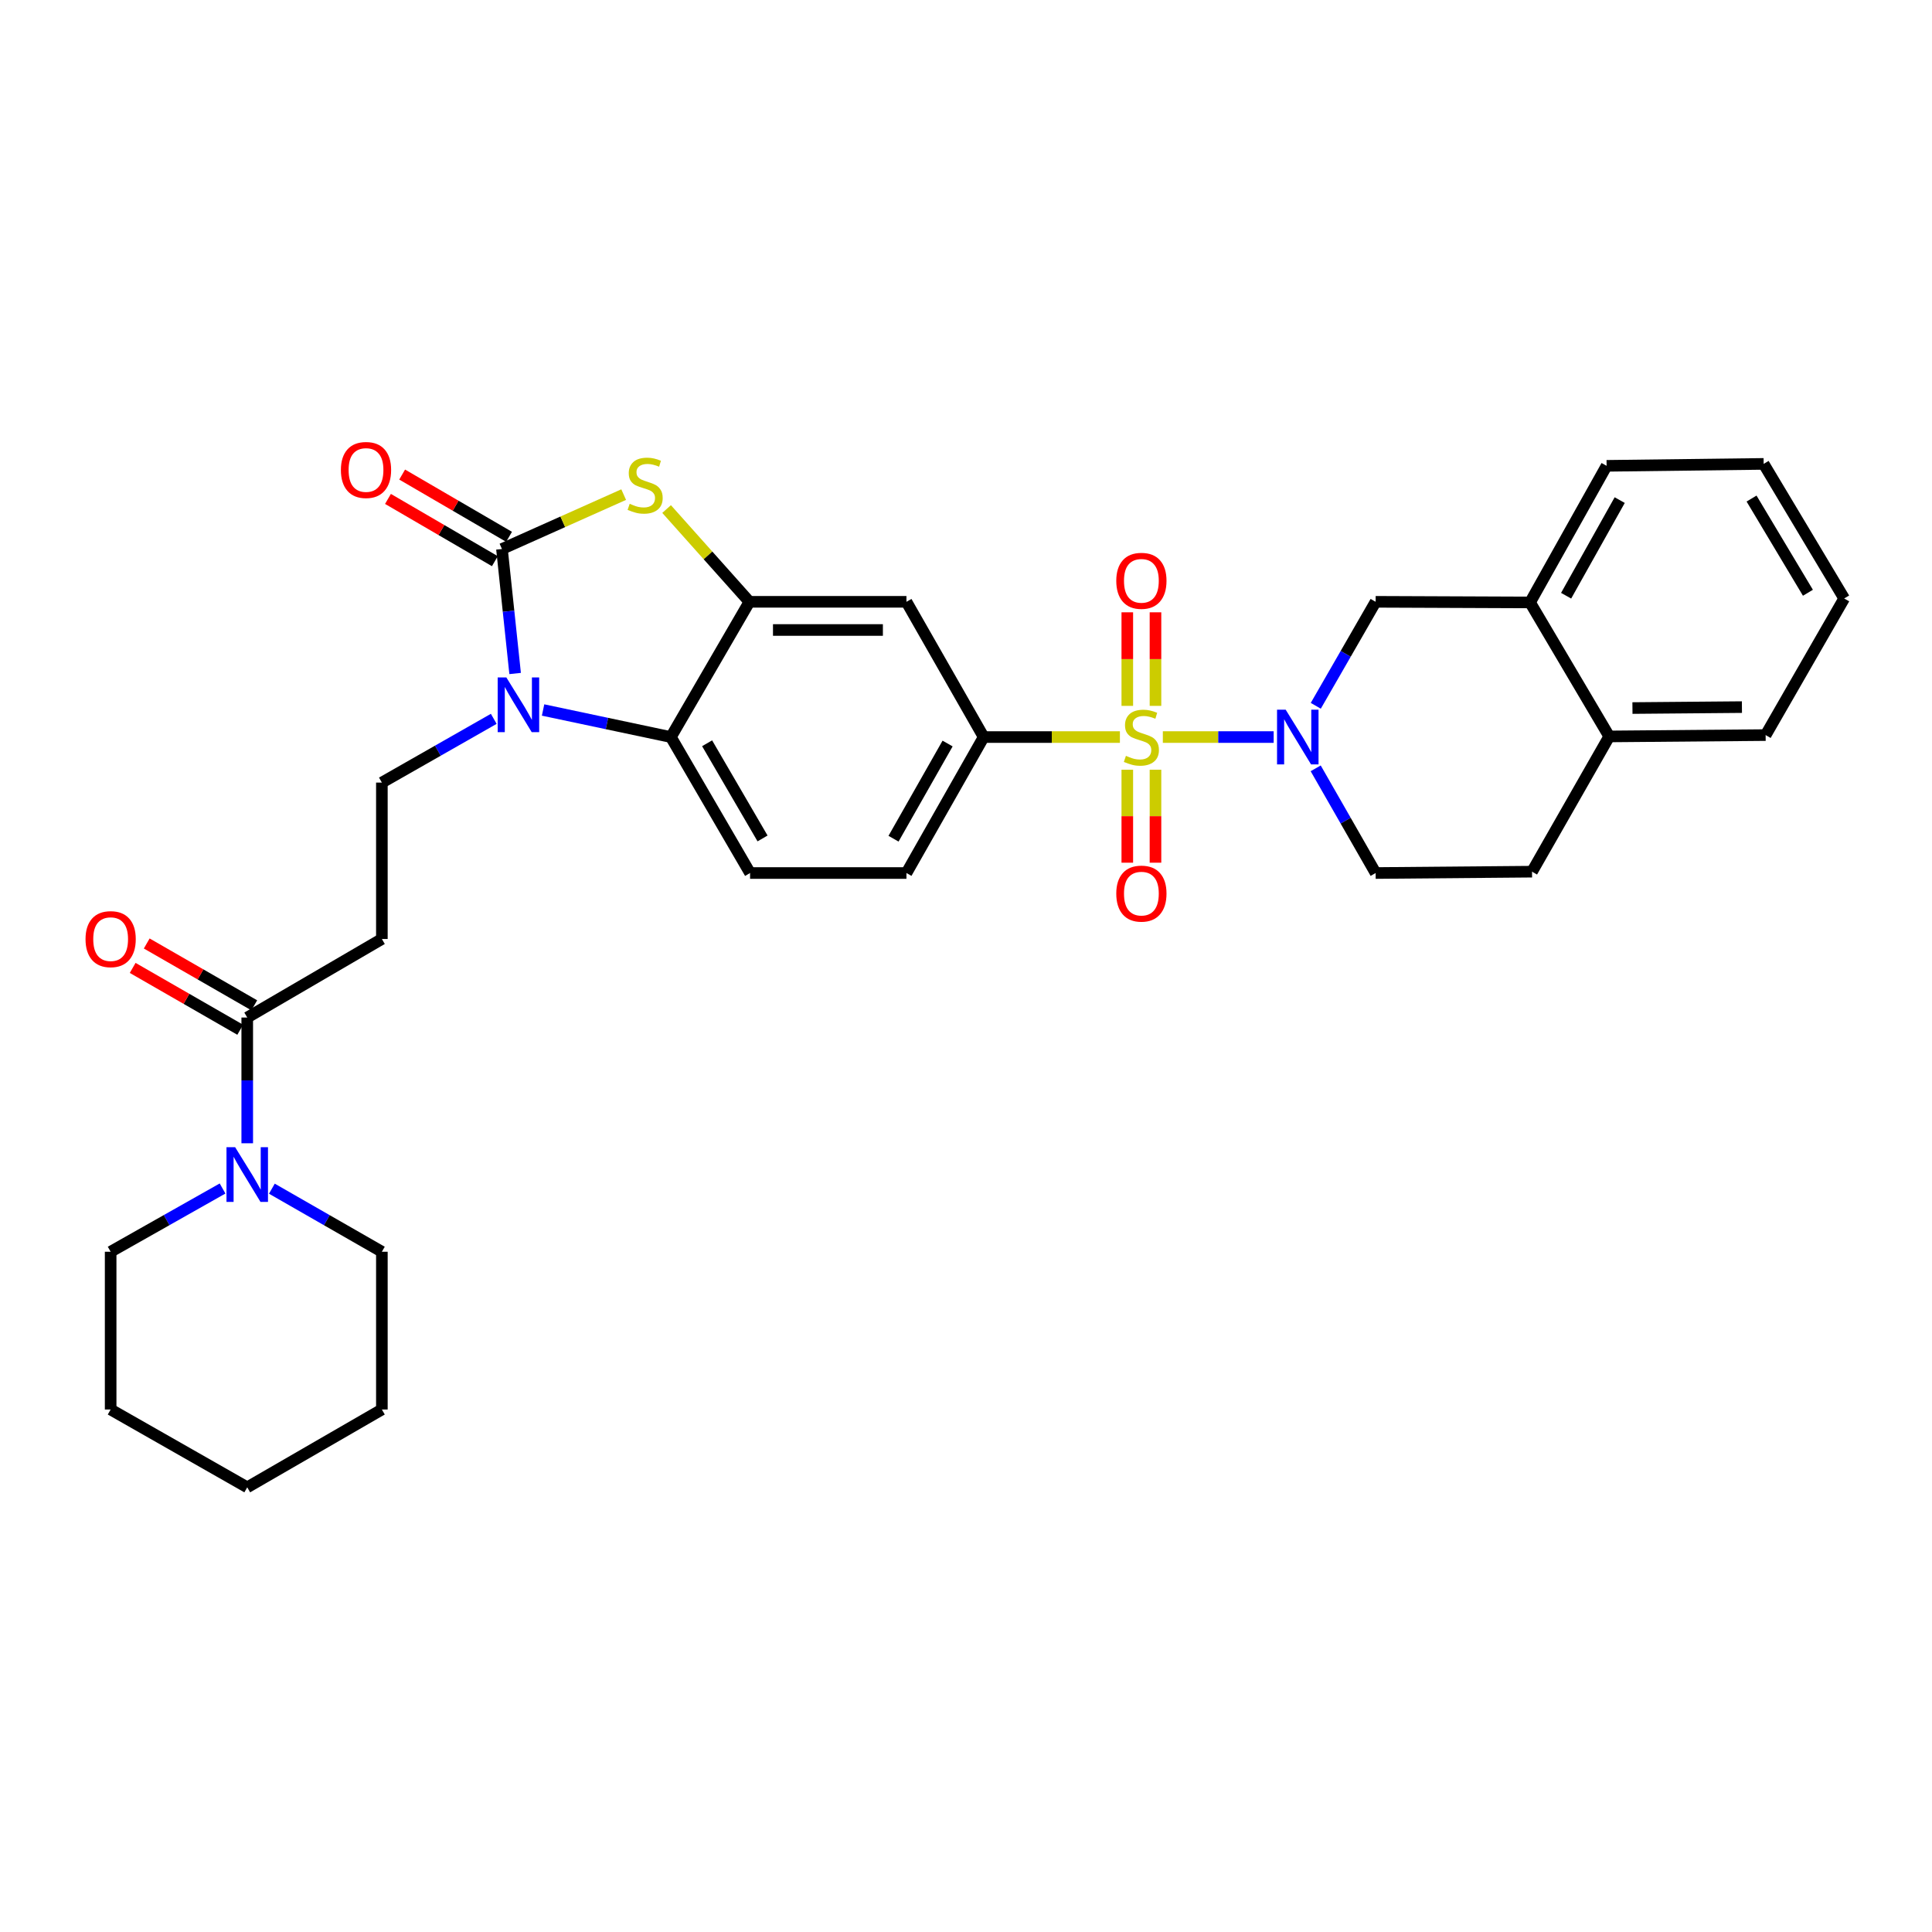 <?xml version='1.0' encoding='iso-8859-1'?>
<svg version='1.1' baseProfile='full'
              xmlns='http://www.w3.org/2000/svg'
                      xmlns:rdkit='http://www.rdkit.org/xml'
                      xmlns:xlink='http://www.w3.org/1999/xlink'
                  xml:space='preserve'
width='1000px' height='1000px' viewBox='0 0 1000 1000'>
<!-- END OF HEADER -->
<rect style='opacity:1.0;fill:#FFFFFF;stroke:none' width='1000' height='1000' x='0' y='0'> </rect>
<path class='bond-2' d='M 601.885,381.5 L 630.565,381.5' style='fill:none;fill-rule:evenodd;stroke:#CCCC00;stroke-width:6px;stroke-linecap:butt;stroke-linejoin:miter;stroke-opacity:1' />
<path class='bond-2' d='M 630.565,381.5 L 659.246,381.5' style='fill:none;fill-rule:evenodd;stroke:#0000FF;stroke-width:6px;stroke-linecap:butt;stroke-linejoin:miter;stroke-opacity:1' />
<path class='bond-6' d='M 579.66,381.5 L 544.405,381.5' style='fill:none;fill-rule:evenodd;stroke:#CCCC00;stroke-width:6px;stroke-linecap:butt;stroke-linejoin:miter;stroke-opacity:1' />
<path class='bond-6' d='M 544.405,381.5 L 509.15,381.5' style='fill:none;fill-rule:evenodd;stroke:#000000;stroke-width:6px;stroke-linecap:butt;stroke-linejoin:miter;stroke-opacity:1' />
<path class='bond-13' d='M 598.075,365.356 L 598.075,341.143' style='fill:none;fill-rule:evenodd;stroke:#CCCC00;stroke-width:6px;stroke-linecap:butt;stroke-linejoin:miter;stroke-opacity:1' />
<path class='bond-13' d='M 598.075,341.143 L 598.075,316.929' style='fill:none;fill-rule:evenodd;stroke:#FF0000;stroke-width:6px;stroke-linecap:butt;stroke-linejoin:miter;stroke-opacity:1' />
<path class='bond-13' d='M 583.488,365.356 L 583.488,341.143' style='fill:none;fill-rule:evenodd;stroke:#CCCC00;stroke-width:6px;stroke-linecap:butt;stroke-linejoin:miter;stroke-opacity:1' />
<path class='bond-13' d='M 583.488,341.143 L 583.488,316.929' style='fill:none;fill-rule:evenodd;stroke:#FF0000;stroke-width:6px;stroke-linecap:butt;stroke-linejoin:miter;stroke-opacity:1' />
<path class='bond-14' d='M 583.488,398.404 L 583.488,422.466' style='fill:none;fill-rule:evenodd;stroke:#CCCC00;stroke-width:6px;stroke-linecap:butt;stroke-linejoin:miter;stroke-opacity:1' />
<path class='bond-14' d='M 583.488,422.466 L 583.488,446.529' style='fill:none;fill-rule:evenodd;stroke:#FF0000;stroke-width:6px;stroke-linecap:butt;stroke-linejoin:miter;stroke-opacity:1' />
<path class='bond-14' d='M 598.075,398.404 L 598.075,422.466' style='fill:none;fill-rule:evenodd;stroke:#CCCC00;stroke-width:6px;stroke-linecap:butt;stroke-linejoin:miter;stroke-opacity:1' />
<path class='bond-14' d='M 598.075,422.466 L 598.075,446.529' style='fill:none;fill-rule:evenodd;stroke:#FF0000;stroke-width:6px;stroke-linecap:butt;stroke-linejoin:miter;stroke-opacity:1' />
<path class='bond-0' d='M 259.814,284.163 L 291.315,270.085' style='fill:none;fill-rule:evenodd;stroke:#000000;stroke-width:6px;stroke-linecap:butt;stroke-linejoin:miter;stroke-opacity:1' />
<path class='bond-0' d='M 291.315,270.085 L 322.816,256.007' style='fill:none;fill-rule:evenodd;stroke:#CCCC00;stroke-width:6px;stroke-linecap:butt;stroke-linejoin:miter;stroke-opacity:1' />
<path class='bond-17' d='M 263.485,277.86 L 235.819,261.748' style='fill:none;fill-rule:evenodd;stroke:#000000;stroke-width:6px;stroke-linecap:butt;stroke-linejoin:miter;stroke-opacity:1' />
<path class='bond-17' d='M 235.819,261.748 L 208.153,245.635' style='fill:none;fill-rule:evenodd;stroke:#FF0000;stroke-width:6px;stroke-linecap:butt;stroke-linejoin:miter;stroke-opacity:1' />
<path class='bond-17' d='M 256.143,290.465 L 228.478,274.353' style='fill:none;fill-rule:evenodd;stroke:#000000;stroke-width:6px;stroke-linecap:butt;stroke-linejoin:miter;stroke-opacity:1' />
<path class='bond-17' d='M 228.478,274.353 L 200.812,258.24' style='fill:none;fill-rule:evenodd;stroke:#FF0000;stroke-width:6px;stroke-linecap:butt;stroke-linejoin:miter;stroke-opacity:1' />
<path class='bond-34' d='M 259.814,284.163 L 263.221,316.383' style='fill:none;fill-rule:evenodd;stroke:#000000;stroke-width:6px;stroke-linecap:butt;stroke-linejoin:miter;stroke-opacity:1' />
<path class='bond-34' d='M 263.221,316.383 L 266.628,348.602' style='fill:none;fill-rule:evenodd;stroke:#0000FF;stroke-width:6px;stroke-linecap:butt;stroke-linejoin:miter;stroke-opacity:1' />
<path class='bond-1' d='M 281.096,367.491 L 314.172,374.495' style='fill:none;fill-rule:evenodd;stroke:#0000FF;stroke-width:6px;stroke-linecap:butt;stroke-linejoin:miter;stroke-opacity:1' />
<path class='bond-1' d='M 314.172,374.495 L 347.248,381.5' style='fill:none;fill-rule:evenodd;stroke:#000000;stroke-width:6px;stroke-linecap:butt;stroke-linejoin:miter;stroke-opacity:1' />
<path class='bond-10' d='M 255.566,372.068 L 226.611,388.567' style='fill:none;fill-rule:evenodd;stroke:#0000FF;stroke-width:6px;stroke-linecap:butt;stroke-linejoin:miter;stroke-opacity:1' />
<path class='bond-10' d='M 226.611,388.567 L 197.656,405.066' style='fill:none;fill-rule:evenodd;stroke:#000000;stroke-width:6px;stroke-linecap:butt;stroke-linejoin:miter;stroke-opacity:1' />
<path class='bond-12' d='M 681.045,365.321 L 696.535,338.409' style='fill:none;fill-rule:evenodd;stroke:#0000FF;stroke-width:6px;stroke-linecap:butt;stroke-linejoin:miter;stroke-opacity:1' />
<path class='bond-12' d='M 696.535,338.409 L 712.025,311.497' style='fill:none;fill-rule:evenodd;stroke:#000000;stroke-width:6px;stroke-linecap:butt;stroke-linejoin:miter;stroke-opacity:1' />
<path class='bond-18' d='M 681,397.687 L 696.513,424.781' style='fill:none;fill-rule:evenodd;stroke:#0000FF;stroke-width:6px;stroke-linecap:butt;stroke-linejoin:miter;stroke-opacity:1' />
<path class='bond-18' d='M 696.513,424.781 L 712.025,451.875' style='fill:none;fill-rule:evenodd;stroke:#000000;stroke-width:6px;stroke-linecap:butt;stroke-linejoin:miter;stroke-opacity:1' />
<path class='bond-3' d='M 345.031,263.48 L 366.469,287.489' style='fill:none;fill-rule:evenodd;stroke:#CCCC00;stroke-width:6px;stroke-linecap:butt;stroke-linejoin:miter;stroke-opacity:1' />
<path class='bond-3' d='M 366.469,287.489 L 387.906,311.497' style='fill:none;fill-rule:evenodd;stroke:#000000;stroke-width:6px;stroke-linecap:butt;stroke-linejoin:miter;stroke-opacity:1' />
<path class='bond-4' d='M 387.906,311.497 L 469.173,311.497' style='fill:none;fill-rule:evenodd;stroke:#000000;stroke-width:6px;stroke-linecap:butt;stroke-linejoin:miter;stroke-opacity:1' />
<path class='bond-4' d='M 400.096,326.085 L 456.983,326.085' style='fill:none;fill-rule:evenodd;stroke:#000000;stroke-width:6px;stroke-linecap:butt;stroke-linejoin:miter;stroke-opacity:1' />
<path class='bond-32' d='M 387.906,311.497 L 347.248,381.5' style='fill:none;fill-rule:evenodd;stroke:#000000;stroke-width:6px;stroke-linecap:butt;stroke-linejoin:miter;stroke-opacity:1' />
<path class='bond-5' d='M 347.248,381.5 L 388.238,451.875' style='fill:none;fill-rule:evenodd;stroke:#000000;stroke-width:6px;stroke-linecap:butt;stroke-linejoin:miter;stroke-opacity:1' />
<path class='bond-5' d='M 366.001,384.714 L 394.694,433.977' style='fill:none;fill-rule:evenodd;stroke:#000000;stroke-width:6px;stroke-linecap:butt;stroke-linejoin:miter;stroke-opacity:1' />
<path class='bond-8' d='M 509.15,381.5 L 469.173,311.497' style='fill:none;fill-rule:evenodd;stroke:#000000;stroke-width:6px;stroke-linecap:butt;stroke-linejoin:miter;stroke-opacity:1' />
<path class='bond-19' d='M 509.15,381.5 L 469.173,451.875' style='fill:none;fill-rule:evenodd;stroke:#000000;stroke-width:6px;stroke-linecap:butt;stroke-linejoin:miter;stroke-opacity:1' />
<path class='bond-19' d='M 490.47,384.851 L 462.486,434.114' style='fill:none;fill-rule:evenodd;stroke:#000000;stroke-width:6px;stroke-linecap:butt;stroke-linejoin:miter;stroke-opacity:1' />
<path class='bond-7' d='M 127.97,526.675 L 197.656,486.017' style='fill:none;fill-rule:evenodd;stroke:#000000;stroke-width:6px;stroke-linecap:butt;stroke-linejoin:miter;stroke-opacity:1' />
<path class='bond-9' d='M 127.97,526.675 L 127.97,559.216' style='fill:none;fill-rule:evenodd;stroke:#000000;stroke-width:6px;stroke-linecap:butt;stroke-linejoin:miter;stroke-opacity:1' />
<path class='bond-9' d='M 127.97,559.216 L 127.97,591.758' style='fill:none;fill-rule:evenodd;stroke:#0000FF;stroke-width:6px;stroke-linecap:butt;stroke-linejoin:miter;stroke-opacity:1' />
<path class='bond-21' d='M 131.606,520.352 L 103.776,504.348' style='fill:none;fill-rule:evenodd;stroke:#000000;stroke-width:6px;stroke-linecap:butt;stroke-linejoin:miter;stroke-opacity:1' />
<path class='bond-21' d='M 103.776,504.348 L 75.946,488.343' style='fill:none;fill-rule:evenodd;stroke:#FF0000;stroke-width:6px;stroke-linecap:butt;stroke-linejoin:miter;stroke-opacity:1' />
<path class='bond-21' d='M 124.334,532.997 L 96.504,516.993' style='fill:none;fill-rule:evenodd;stroke:#000000;stroke-width:6px;stroke-linecap:butt;stroke-linejoin:miter;stroke-opacity:1' />
<path class='bond-21' d='M 96.504,516.993 L 68.674,500.988' style='fill:none;fill-rule:evenodd;stroke:#FF0000;stroke-width:6px;stroke-linecap:butt;stroke-linejoin:miter;stroke-opacity:1' />
<path class='bond-23' d='M 140.718,615.259 L 169.187,631.581' style='fill:none;fill-rule:evenodd;stroke:#0000FF;stroke-width:6px;stroke-linecap:butt;stroke-linejoin:miter;stroke-opacity:1' />
<path class='bond-23' d='M 169.187,631.581 L 197.656,647.903' style='fill:none;fill-rule:evenodd;stroke:#000000;stroke-width:6px;stroke-linecap:butt;stroke-linejoin:miter;stroke-opacity:1' />
<path class='bond-24' d='M 115.2,615.166 L 86.235,631.534' style='fill:none;fill-rule:evenodd;stroke:#0000FF;stroke-width:6px;stroke-linecap:butt;stroke-linejoin:miter;stroke-opacity:1' />
<path class='bond-24' d='M 86.235,631.534 L 57.271,647.903' style='fill:none;fill-rule:evenodd;stroke:#000000;stroke-width:6px;stroke-linecap:butt;stroke-linejoin:miter;stroke-opacity:1' />
<path class='bond-11' d='M 197.656,405.066 L 197.656,486.017' style='fill:none;fill-rule:evenodd;stroke:#000000;stroke-width:6px;stroke-linecap:butt;stroke-linejoin:miter;stroke-opacity:1' />
<path class='bond-16' d='M 712.025,311.497 L 791.955,311.822' style='fill:none;fill-rule:evenodd;stroke:#000000;stroke-width:6px;stroke-linecap:butt;stroke-linejoin:miter;stroke-opacity:1' />
<path class='bond-15' d='M 388.238,451.875 L 469.173,451.875' style='fill:none;fill-rule:evenodd;stroke:#000000;stroke-width:6px;stroke-linecap:butt;stroke-linejoin:miter;stroke-opacity:1' />
<path class='bond-25' d='M 791.955,311.822 L 831.575,241.114' style='fill:none;fill-rule:evenodd;stroke:#000000;stroke-width:6px;stroke-linecap:butt;stroke-linejoin:miter;stroke-opacity:1' />
<path class='bond-25' d='M 810.624,308.346 L 838.358,258.851' style='fill:none;fill-rule:evenodd;stroke:#000000;stroke-width:6px;stroke-linecap:butt;stroke-linejoin:miter;stroke-opacity:1' />
<path class='bond-33' d='M 791.955,311.822 L 832.937,381.176' style='fill:none;fill-rule:evenodd;stroke:#000000;stroke-width:6px;stroke-linecap:butt;stroke-linejoin:miter;stroke-opacity:1' />
<path class='bond-22' d='M 712.025,451.875 L 792.976,451.178' style='fill:none;fill-rule:evenodd;stroke:#000000;stroke-width:6px;stroke-linecap:butt;stroke-linejoin:miter;stroke-opacity:1' />
<path class='bond-20' d='M 832.937,381.176 L 792.976,451.178' style='fill:none;fill-rule:evenodd;stroke:#000000;stroke-width:6px;stroke-linecap:butt;stroke-linejoin:miter;stroke-opacity:1' />
<path class='bond-26' d='M 832.937,381.176 L 913.888,380.479' style='fill:none;fill-rule:evenodd;stroke:#000000;stroke-width:6px;stroke-linecap:butt;stroke-linejoin:miter;stroke-opacity:1' />
<path class='bond-26' d='M 844.954,366.484 L 901.619,365.997' style='fill:none;fill-rule:evenodd;stroke:#000000;stroke-width:6px;stroke-linecap:butt;stroke-linejoin:miter;stroke-opacity:1' />
<path class='bond-27' d='M 197.656,647.903 L 197.656,729.558' style='fill:none;fill-rule:evenodd;stroke:#000000;stroke-width:6px;stroke-linecap:butt;stroke-linejoin:miter;stroke-opacity:1' />
<path class='bond-28' d='M 57.271,647.903 L 57.271,729.558' style='fill:none;fill-rule:evenodd;stroke:#000000;stroke-width:6px;stroke-linecap:butt;stroke-linejoin:miter;stroke-opacity:1' />
<path class='bond-29' d='M 831.575,241.114 L 912.867,240.109' style='fill:none;fill-rule:evenodd;stroke:#000000;stroke-width:6px;stroke-linecap:butt;stroke-linejoin:miter;stroke-opacity:1' />
<path class='bond-30' d='M 913.888,380.479 L 954.545,309.771' style='fill:none;fill-rule:evenodd;stroke:#000000;stroke-width:6px;stroke-linecap:butt;stroke-linejoin:miter;stroke-opacity:1' />
<path class='bond-36' d='M 197.656,729.558 L 127.97,769.835' style='fill:none;fill-rule:evenodd;stroke:#000000;stroke-width:6px;stroke-linecap:butt;stroke-linejoin:miter;stroke-opacity:1' />
<path class='bond-31' d='M 57.271,729.558 L 127.97,769.835' style='fill:none;fill-rule:evenodd;stroke:#000000;stroke-width:6px;stroke-linecap:butt;stroke-linejoin:miter;stroke-opacity:1' />
<path class='bond-35' d='M 912.867,240.109 L 954.545,309.771' style='fill:none;fill-rule:evenodd;stroke:#000000;stroke-width:6px;stroke-linecap:butt;stroke-linejoin:miter;stroke-opacity:1' />
<path class='bond-35' d='M 906.601,258.048 L 935.776,306.811' style='fill:none;fill-rule:evenodd;stroke:#000000;stroke-width:6px;stroke-linecap:butt;stroke-linejoin:miter;stroke-opacity:1' />
<path  class='atom-0' d='M 582.781 391.22
Q 583.101 391.34, 584.421 391.9
Q 585.741 392.46, 587.181 392.82
Q 588.661 393.14, 590.101 393.14
Q 592.781 393.14, 594.341 391.86
Q 595.901 390.54, 595.901 388.26
Q 595.901 386.7, 595.101 385.74
Q 594.341 384.78, 593.141 384.26
Q 591.941 383.74, 589.941 383.14
Q 587.421 382.38, 585.901 381.66
Q 584.421 380.94, 583.341 379.42
Q 582.301 377.9, 582.301 375.34
Q 582.301 371.78, 584.701 369.58
Q 587.141 367.38, 591.941 367.38
Q 595.221 367.38, 598.941 368.94
L 598.021 372.02
Q 594.621 370.62, 592.061 370.62
Q 589.301 370.62, 587.781 371.78
Q 586.261 372.9, 586.301 374.86
Q 586.301 376.38, 587.061 377.3
Q 587.861 378.22, 588.981 378.74
Q 590.141 379.26, 592.061 379.86
Q 594.621 380.66, 596.141 381.46
Q 597.661 382.26, 598.741 383.9
Q 599.861 385.5, 599.861 388.26
Q 599.861 392.18, 597.221 394.3
Q 594.621 396.38, 590.261 396.38
Q 587.741 396.38, 585.821 395.82
Q 583.941 395.3, 581.701 394.38
L 582.781 391.22
' fill='#CCCC00'/>
<path  class='atom-2' d='M 262.079 350.629
L 271.359 365.629
Q 272.279 367.109, 273.759 369.789
Q 275.239 372.469, 275.319 372.629
L 275.319 350.629
L 279.079 350.629
L 279.079 378.949
L 275.199 378.949
L 265.239 362.549
Q 264.079 360.629, 262.839 358.429
Q 261.639 356.229, 261.279 355.549
L 261.279 378.949
L 257.599 378.949
L 257.599 350.629
L 262.079 350.629
' fill='#0000FF'/>
<path  class='atom-3' d='M 665.472 367.34
L 674.752 382.34
Q 675.672 383.82, 677.152 386.5
Q 678.632 389.18, 678.712 389.34
L 678.712 367.34
L 682.472 367.34
L 682.472 395.66
L 678.592 395.66
L 668.632 379.26
Q 667.472 377.34, 666.232 375.14
Q 665.032 372.94, 664.672 372.26
L 664.672 395.66
L 660.992 395.66
L 660.992 367.34
L 665.472 367.34
' fill='#0000FF'/>
<path  class='atom-4' d='M 325.925 260.762
Q 326.245 260.882, 327.565 261.442
Q 328.885 262.002, 330.325 262.362
Q 331.805 262.682, 333.245 262.682
Q 335.925 262.682, 337.485 261.402
Q 339.045 260.082, 339.045 257.802
Q 339.045 256.242, 338.245 255.282
Q 337.485 254.322, 336.285 253.802
Q 335.085 253.282, 333.085 252.682
Q 330.565 251.922, 329.045 251.202
Q 327.565 250.482, 326.485 248.962
Q 325.445 247.442, 325.445 244.882
Q 325.445 241.322, 327.845 239.122
Q 330.285 236.922, 335.085 236.922
Q 338.365 236.922, 342.085 238.482
L 341.165 241.562
Q 337.765 240.162, 335.205 240.162
Q 332.445 240.162, 330.925 241.322
Q 329.405 242.442, 329.445 244.402
Q 329.445 245.922, 330.205 246.842
Q 331.005 247.762, 332.125 248.282
Q 333.285 248.802, 335.205 249.402
Q 337.765 250.202, 339.285 251.002
Q 340.805 251.802, 341.885 253.442
Q 343.005 255.042, 343.005 257.802
Q 343.005 261.722, 340.365 263.842
Q 337.765 265.922, 333.405 265.922
Q 330.885 265.922, 328.965 265.362
Q 327.085 264.842, 324.845 263.922
L 325.925 260.762
' fill='#CCCC00'/>
<path  class='atom-10' d='M 121.71 593.79
L 130.99 608.79
Q 131.91 610.27, 133.39 612.95
Q 134.87 615.63, 134.95 615.79
L 134.95 593.79
L 138.71 593.79
L 138.71 622.11
L 134.83 622.11
L 124.87 605.71
Q 123.71 603.79, 122.47 601.59
Q 121.27 599.39, 120.91 598.71
L 120.91 622.11
L 117.23 622.11
L 117.23 593.79
L 121.71 593.79
' fill='#0000FF'/>
<path  class='atom-14' d='M 577.781 300.629
Q 577.781 293.829, 581.141 290.029
Q 584.501 286.229, 590.781 286.229
Q 597.061 286.229, 600.421 290.029
Q 603.781 293.829, 603.781 300.629
Q 603.781 307.509, 600.381 311.429
Q 596.981 315.309, 590.781 315.309
Q 584.541 315.309, 581.141 311.429
Q 577.781 307.549, 577.781 300.629
M 590.781 312.109
Q 595.101 312.109, 597.421 309.229
Q 599.781 306.309, 599.781 300.629
Q 599.781 295.069, 597.421 292.269
Q 595.101 289.429, 590.781 289.429
Q 586.461 289.429, 584.101 292.229
Q 581.781 295.029, 581.781 300.629
Q 581.781 306.349, 584.101 309.229
Q 586.461 312.109, 590.781 312.109
' fill='#FF0000'/>
<path  class='atom-15' d='M 577.781 462.531
Q 577.781 455.731, 581.141 451.931
Q 584.501 448.131, 590.781 448.131
Q 597.061 448.131, 600.421 451.931
Q 603.781 455.731, 603.781 462.531
Q 603.781 469.411, 600.381 473.331
Q 596.981 477.211, 590.781 477.211
Q 584.541 477.211, 581.141 473.331
Q 577.781 469.451, 577.781 462.531
M 590.781 474.011
Q 595.101 474.011, 597.421 471.131
Q 599.781 468.211, 599.781 462.531
Q 599.781 456.971, 597.421 454.171
Q 595.101 451.331, 590.781 451.331
Q 586.461 451.331, 584.101 454.131
Q 581.781 456.931, 581.781 462.531
Q 581.781 468.251, 584.101 471.131
Q 586.461 474.011, 590.781 474.011
' fill='#FF0000'/>
<path  class='atom-18' d='M 176.447 243.261
Q 176.447 236.461, 179.807 232.661
Q 183.167 228.861, 189.447 228.861
Q 195.727 228.861, 199.087 232.661
Q 202.447 236.461, 202.447 243.261
Q 202.447 250.141, 199.047 254.061
Q 195.647 257.941, 189.447 257.941
Q 183.207 257.941, 179.807 254.061
Q 176.447 250.181, 176.447 243.261
M 189.447 254.741
Q 193.767 254.741, 196.087 251.861
Q 198.447 248.941, 198.447 243.261
Q 198.447 237.701, 196.087 234.901
Q 193.767 232.061, 189.447 232.061
Q 185.127 232.061, 182.767 234.861
Q 180.447 237.661, 180.447 243.261
Q 180.447 248.981, 182.767 251.861
Q 185.127 254.741, 189.447 254.741
' fill='#FF0000'/>
<path  class='atom-22' d='M 44.271 486.097
Q 44.271 479.297, 47.631 475.497
Q 50.991 471.697, 57.271 471.697
Q 63.551 471.697, 66.911 475.497
Q 70.271 479.297, 70.271 486.097
Q 70.271 492.977, 66.871 496.897
Q 63.471 500.777, 57.271 500.777
Q 51.031 500.777, 47.631 496.897
Q 44.271 493.017, 44.271 486.097
M 57.271 497.577
Q 61.591 497.577, 63.911 494.697
Q 66.271 491.777, 66.271 486.097
Q 66.271 480.537, 63.911 477.737
Q 61.591 474.897, 57.271 474.897
Q 52.951 474.897, 50.591 477.697
Q 48.271 480.497, 48.271 486.097
Q 48.271 491.817, 50.591 494.697
Q 52.951 497.577, 57.271 497.577
' fill='#FF0000'/>
</svg>
